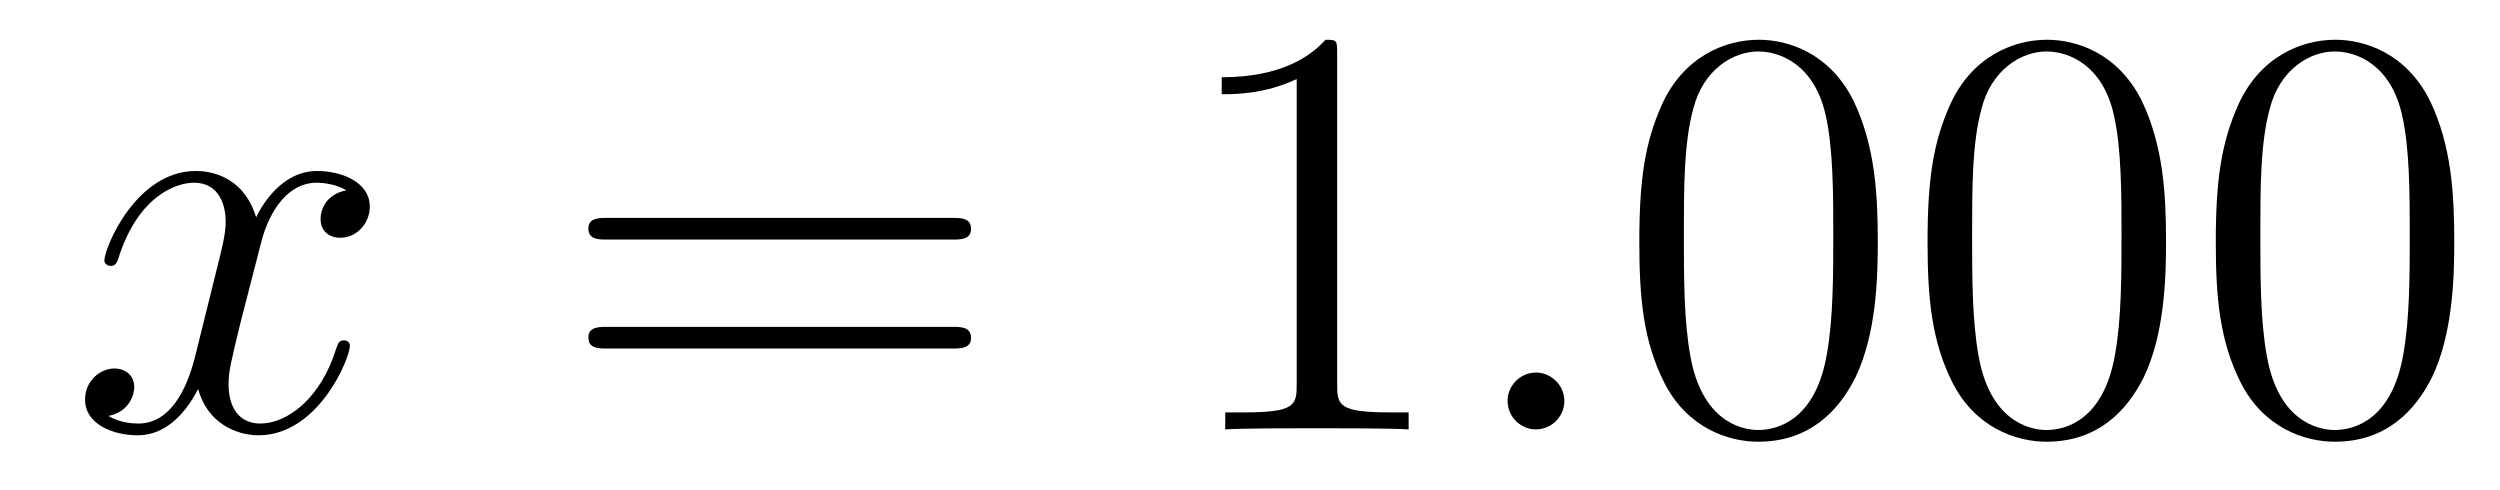 <?xml version='1.0'?>
<!-- This file was generated by dvisvgm 1.14.1 -->
<svg height='10pt' version='1.1' viewBox='0 -10 51 10' width='51pt' xmlns='http://www.w3.org/2000/svg' xmlns:xlink='http://www.w3.org/1999/xlink'>
<g id='page1'>
<g transform='matrix(1 0 0 1 -127 653)'>
<path d='M134.066 -659.117C133.684 -659.046 133.54 -658.759 133.54 -658.532C133.54 -658.245 133.767 -658.149 133.935 -658.149C134.293 -658.149 134.544 -658.46 134.544 -658.782C134.544 -659.285 133.971 -659.512 133.468 -659.512C132.739 -659.512 132.333 -658.794 132.225 -658.567C131.95 -659.464 131.209 -659.512 130.994 -659.512C129.775 -659.512 129.129 -657.946 129.129 -657.683C129.129 -657.635 129.177 -657.575 129.261 -657.575C129.356 -657.575 129.38 -657.647 129.404 -657.695C129.811 -659.022 130.612 -659.273 130.958 -659.273C131.496 -659.273 131.604 -658.771 131.604 -658.484C131.604 -658.221 131.532 -657.946 131.388 -657.372L130.982 -655.734C130.803 -655.017 130.456 -654.36 129.822 -654.36C129.763 -654.36 129.464 -654.36 129.213 -654.515C129.643 -654.599 129.739 -654.957 129.739 -655.101C129.739 -655.34 129.56 -655.483 129.333 -655.483C129.046 -655.483 128.735 -655.232 128.735 -654.85C128.735 -654.348 129.297 -654.12 129.811 -654.12C130.384 -654.12 130.791 -654.575 131.042 -655.065C131.233 -654.36 131.831 -654.12 132.273 -654.12C133.493 -654.12 134.138 -655.687 134.138 -655.949C134.138 -656.009 134.09 -656.057 134.018 -656.057C133.911 -656.057 133.899 -655.997 133.863 -655.902C133.54 -654.85 132.847 -654.36 132.309 -654.36C131.891 -654.36 131.663 -654.67 131.663 -655.16C131.663 -655.423 131.711 -655.615 131.903 -656.404L132.321 -658.029C132.5 -658.747 132.907 -659.273 133.457 -659.273C133.481 -659.273 133.815 -659.273 134.066 -659.117Z' fill-rule='evenodd'/>
<path d='M146.427 -658.113C146.594 -658.113 146.809 -658.113 146.809 -658.328C146.809 -658.555 146.606 -658.555 146.427 -658.555H139.386C139.218 -658.555 139.003 -658.555 139.003 -658.34C139.003 -658.113 139.206 -658.113 139.386 -658.113H146.427ZM146.427 -655.89C146.594 -655.89 146.809 -655.89 146.809 -656.105C146.809 -656.332 146.606 -656.332 146.427 -656.332H139.386C139.218 -656.332 139.003 -656.332 139.003 -656.117C139.003 -655.89 139.206 -655.89 139.386 -655.89H146.427Z' fill-rule='evenodd'/>
<path d='M154.278 -661.902C154.278 -662.178 154.278 -662.189 154.039 -662.189C153.752 -661.867 153.154 -661.424 151.923 -661.424V-661.078C152.198 -661.078 152.795 -661.078 153.453 -661.388V-655.16C153.453 -654.73 153.417 -654.587 152.365 -654.587H151.995V-654.24C152.317 -654.264 153.477 -654.264 153.871 -654.264C154.266 -654.264 155.413 -654.264 155.736 -654.24V-654.587H155.365C154.314 -654.587 154.278 -654.73 154.278 -655.16V-661.902Z' fill-rule='evenodd'/>
<path d='M158.913 -654.814C158.913 -655.16 158.626 -655.4 158.339 -655.4C157.993 -655.4 157.754 -655.113 157.754 -654.826C157.754 -654.479 158.041 -654.24 158.328 -654.24C158.674 -654.24 158.913 -654.527 158.913 -654.814Z' fill-rule='evenodd'/>
<path d='M165.307 -658.065C165.307 -659.058 165.248 -660.026 164.817 -660.934C164.327 -661.927 163.466 -662.189 162.881 -662.189C162.187 -662.189 161.339 -661.843 160.896 -660.851C160.562 -660.097 160.442 -659.356 160.442 -658.065C160.442 -656.906 160.526 -656.033 160.956 -655.184C161.422 -654.276 162.247 -653.989 162.869 -653.989C163.909 -653.989 164.506 -654.611 164.853 -655.304C165.284 -656.2 165.307 -657.372 165.307 -658.065ZM162.869 -654.228C162.486 -654.228 161.709 -654.443 161.482 -655.746C161.351 -656.463 161.351 -657.372 161.351 -658.209C161.351 -659.189 161.351 -660.073 161.542 -660.779C161.745 -661.58 162.355 -661.95 162.869 -661.95C163.323 -661.95 164.016 -661.675 164.244 -660.648C164.399 -659.966 164.399 -659.022 164.399 -658.209C164.399 -657.408 164.399 -656.499 164.267 -655.77C164.04 -654.455 163.287 -654.228 162.869 -654.228ZM171.187 -658.065C171.187 -659.058 171.128 -660.026 170.697 -660.934C170.207 -661.927 169.346 -662.189 168.761 -662.189C168.067 -662.189 167.219 -661.843 166.776 -660.851C166.442 -660.097 166.322 -659.356 166.322 -658.065C166.322 -656.906 166.406 -656.033 166.836 -655.184C167.302 -654.276 168.127 -653.989 168.749 -653.989C169.789 -653.989 170.386 -654.611 170.733 -655.304C171.164 -656.2 171.187 -657.372 171.187 -658.065ZM168.749 -654.228C168.366 -654.228 167.589 -654.443 167.362 -655.746C167.231 -656.463 167.231 -657.372 167.231 -658.209C167.231 -659.189 167.231 -660.073 167.422 -660.779C167.625 -661.58 168.235 -661.95 168.749 -661.95C169.203 -661.95 169.896 -661.675 170.124 -660.648C170.279 -659.966 170.279 -659.022 170.279 -658.209C170.279 -657.408 170.279 -656.499 170.147 -655.77C169.92 -654.455 169.167 -654.228 168.749 -654.228ZM177.067 -658.065C177.067 -659.058 177.008 -660.026 176.577 -660.934C176.087 -661.927 175.226 -662.189 174.641 -662.189C173.947 -662.189 173.098 -661.843 172.656 -660.851C172.322 -660.097 172.202 -659.356 172.202 -658.065C172.202 -656.906 172.286 -656.033 172.716 -655.184C173.182 -654.276 174.007 -653.989 174.629 -653.989C175.669 -653.989 176.266 -654.611 176.613 -655.304C177.043 -656.2 177.067 -657.372 177.067 -658.065ZM174.629 -654.228C174.246 -654.228 173.469 -654.443 173.242 -655.746C173.111 -656.463 173.111 -657.372 173.111 -658.209C173.111 -659.189 173.111 -660.073 173.302 -660.779C173.505 -661.58 174.115 -661.95 174.629 -661.95C175.083 -661.95 175.776 -661.675 176.003 -660.648C176.159 -659.966 176.159 -659.022 176.159 -658.209C176.159 -657.408 176.159 -656.499 176.027 -655.77C175.8 -654.455 175.047 -654.228 174.629 -654.228Z' fill-rule='evenodd'/>
</g>
</g>
</svg>

